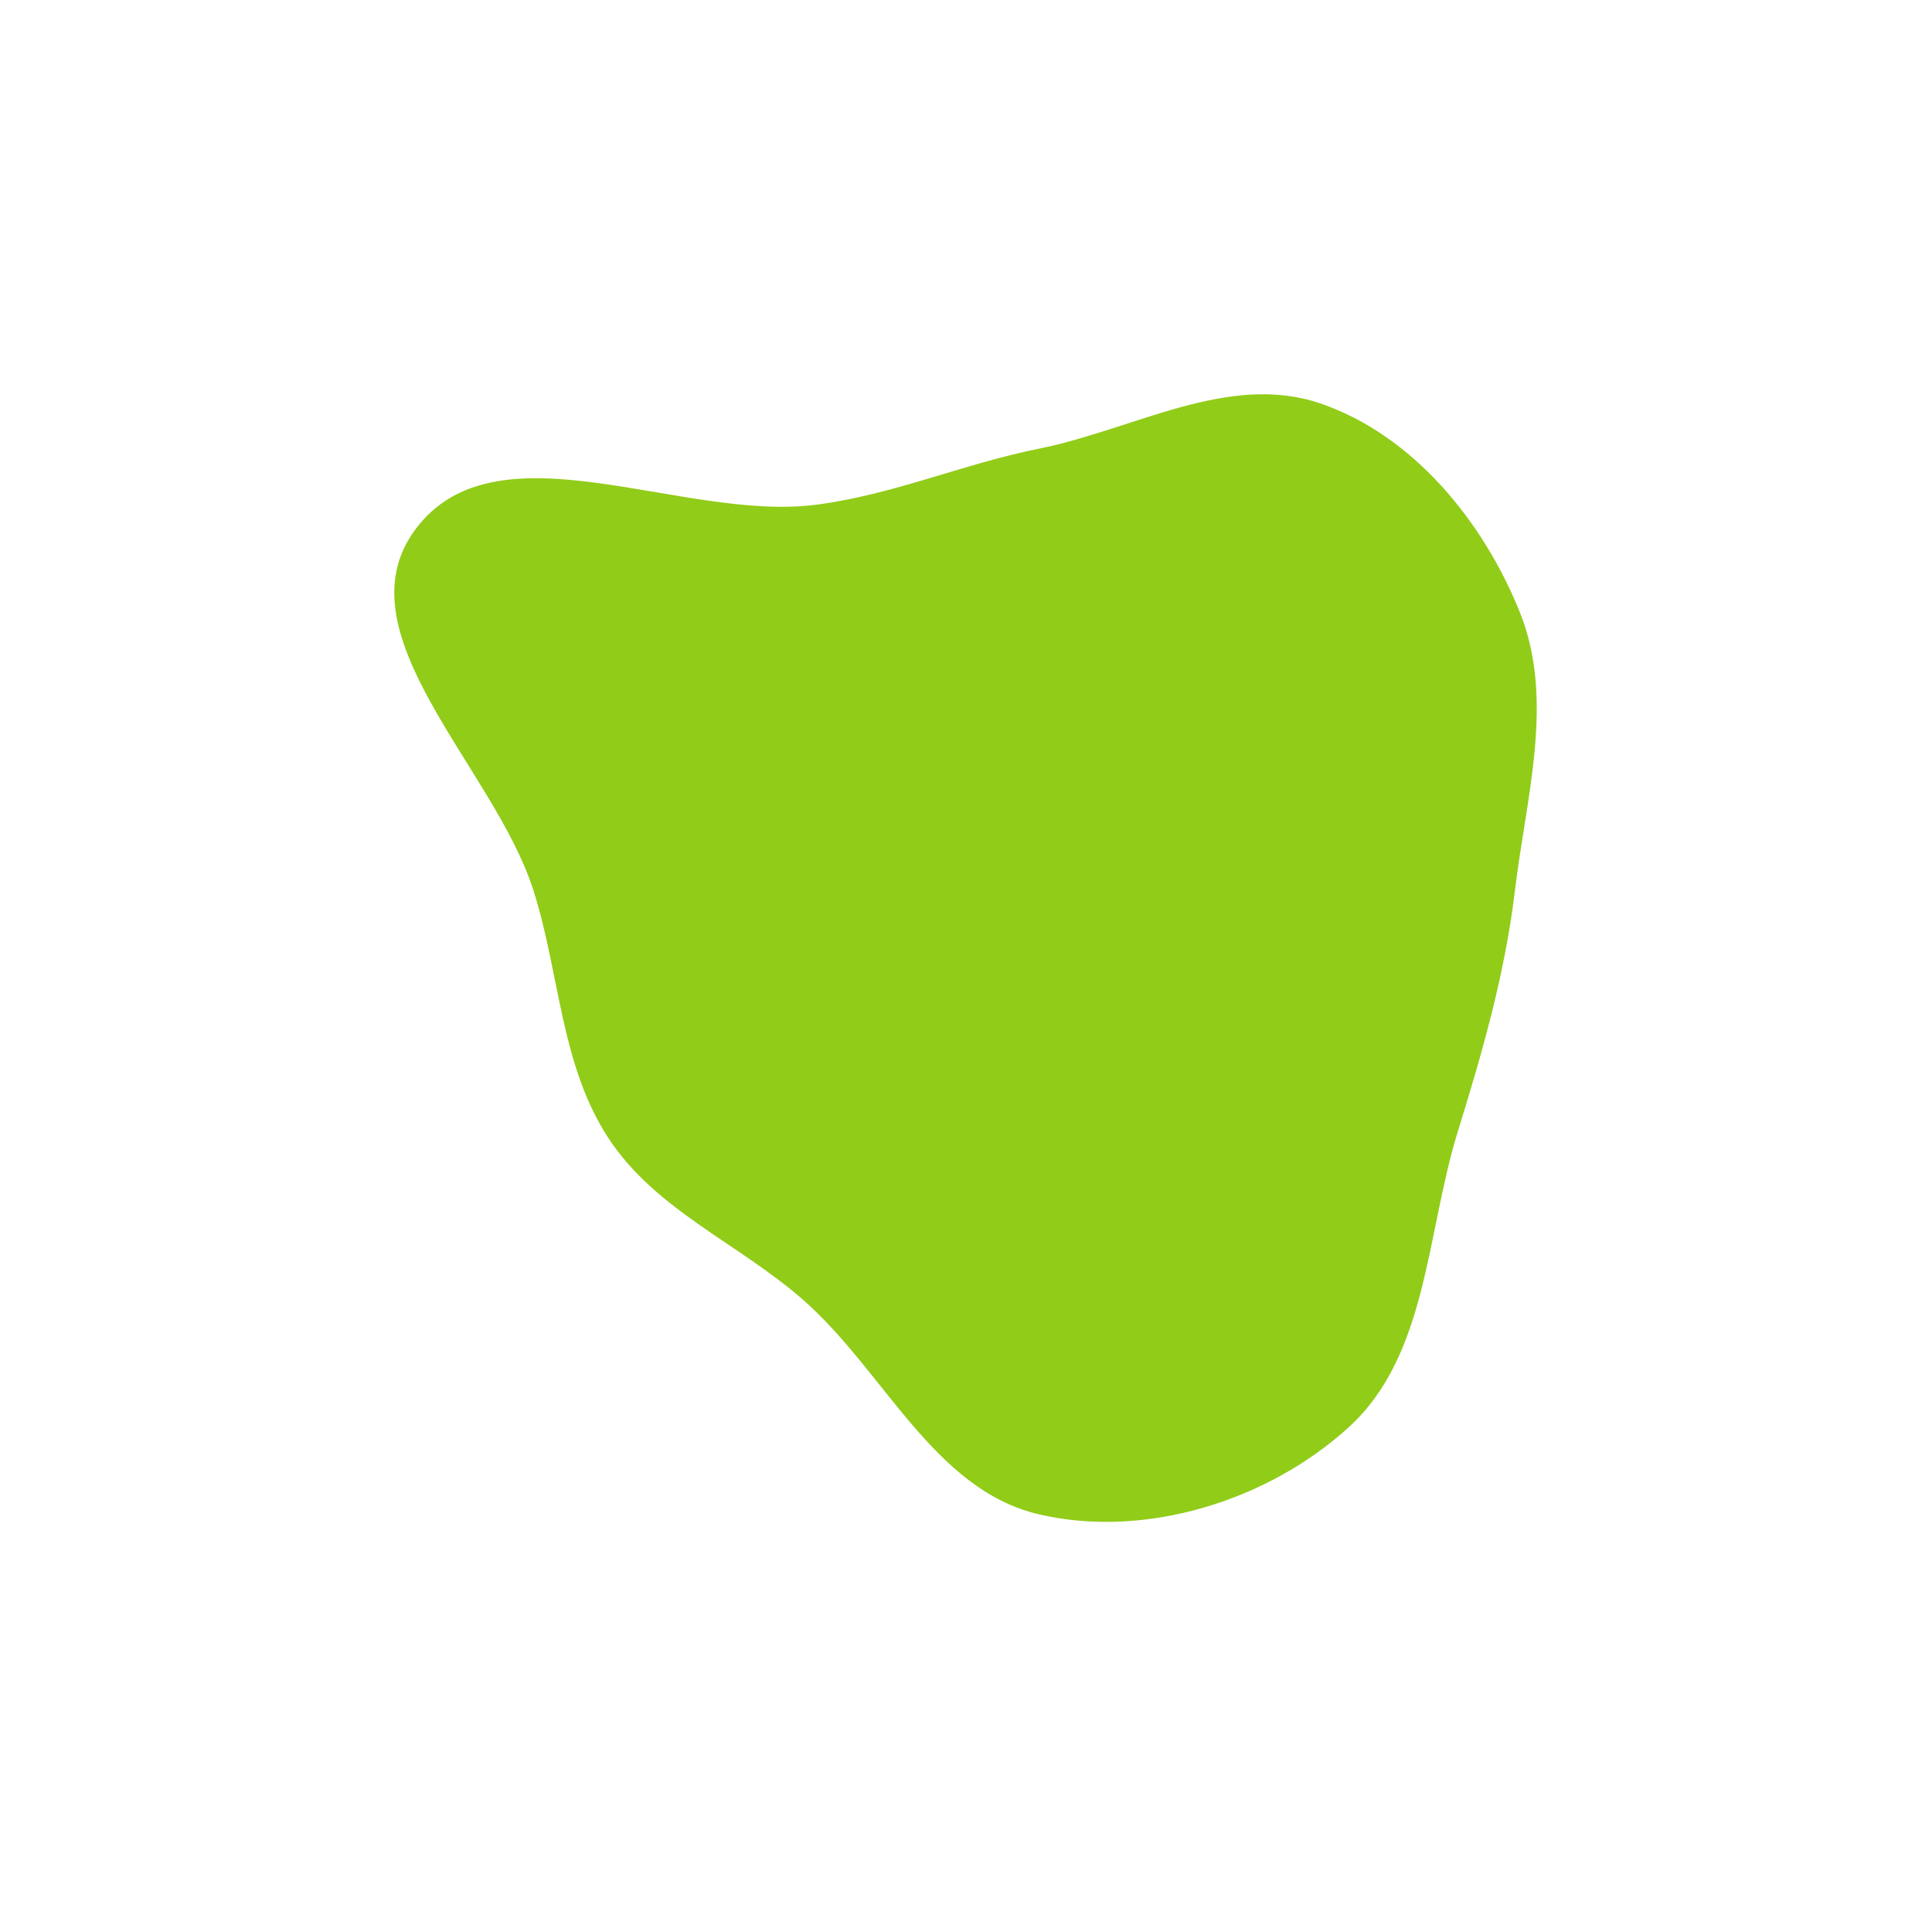<?xml version="1.0" encoding="UTF-8"?> <svg xmlns="http://www.w3.org/2000/svg" width="980" height="973" viewBox="0 0 980 973" fill="none"> <g filter="url(#filter0_f_66_51)"> <path fill-rule="evenodd" clip-rule="evenodd" d="M527.017 227.595C575.032 217.934 623.245 188.81 669.605 204.606C716.713 220.657 752.491 264.517 770.986 310.72C788.741 355.071 774.153 404.142 768.469 451.576C763.384 494.008 752.041 533.375 739.414 574.203C723.429 625.89 724.195 687.419 684.246 723.905C643.345 761.259 580.957 780.784 527.017 768.184C473.517 755.687 448.537 695.321 407.156 659.18C374.51 630.667 332.602 613.786 308.776 577.577C284.231 540.277 284.094 494.123 270.55 451.576C250.763 389.417 171.891 321.414 210.492 268.83C251.433 213.059 345.503 264.949 414.108 256.012C453.26 250.911 488.31 235.383 527.017 227.595Z" fill="#91CC19"></path> </g> <defs> <filter id="filter0_f_66_51" x="0" y="0" width="979.512" height="972.006" filterUnits="userSpaceOnUse" color-interpolation-filters="sRGB"> <feFlood flood-opacity="0" result="BackgroundImageFix"></feFlood> <feBlend mode="normal" in="SourceGraphic" in2="BackgroundImageFix" result="shape"></feBlend> <feGaussianBlur stdDeviation="100" result="effect1_foregroundBlur_66_51"></feGaussianBlur> </filter> </defs> </svg> 